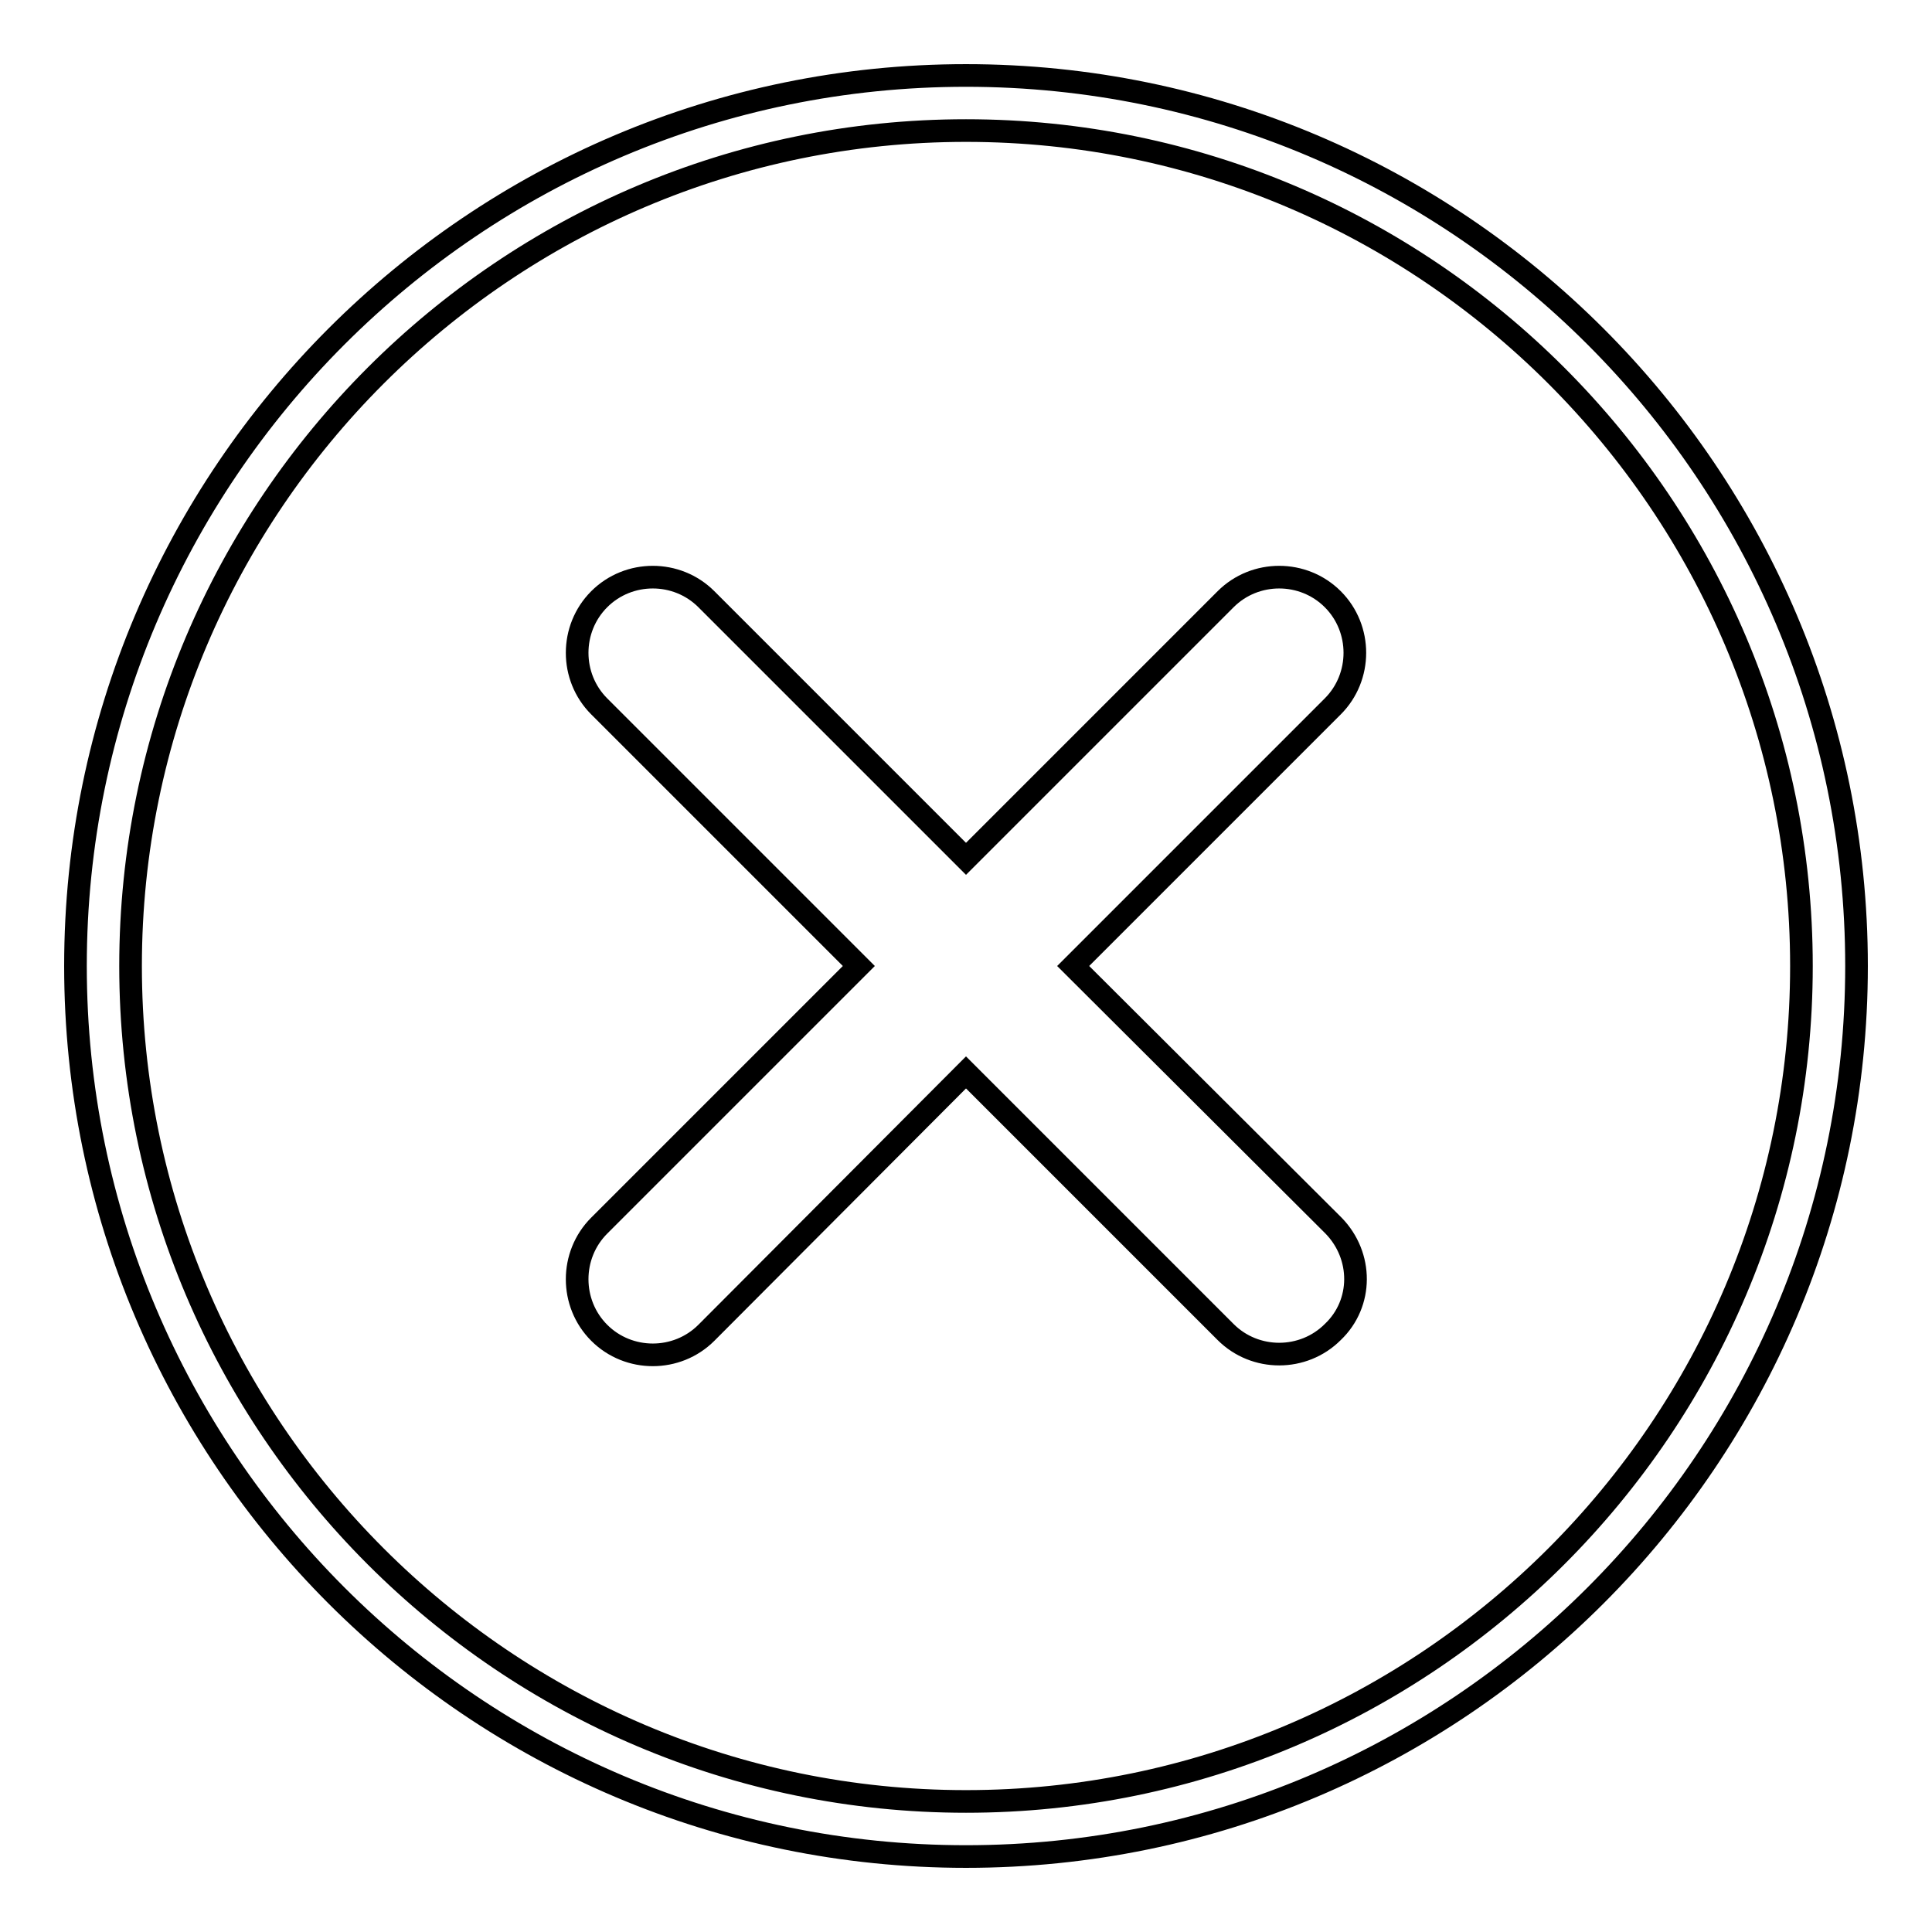 <?xml version="1.0" encoding="utf-8"?>
<!-- Svg Vector Icons : http://www.onlinewebfonts.com/icon -->
<!DOCTYPE svg PUBLIC "-//W3C//DTD SVG 1.1//EN" "http://www.w3.org/Graphics/SVG/1.1/DTD/svg11.dtd">
<svg version="1.1" xmlns="http://www.w3.org/2000/svg" xmlns:xlink="http://www.w3.org/1999/xlink" x="0px" y="0px" viewBox="0 0 256 256" enable-background="new 0 0 256 256" xml:space="preserve">
<g><g><path stroke-width="3" fill-opacity="0" stroke="#000000"  d="M128,246c-65.1,0-118-52.9-118-118C10,62.9,62.9,10,128,10c65.1,0,118,52.9,118,118C246,193.1,193.1,246,128,246z M128,17.3C67,17.3,17.3,67,17.3,128S67,238.7,128,238.7S238.7,189,238.7,128S189,17.3,128,17.3z"/><path stroke-width="3" fill-opacity="0" stroke="#000000"  d="M176.7,162.4L142.2,128l34.4-34.4c3.9-3.9,3.9-10.3,0-14.2c-3.9-3.9-10.3-3.9-14.2,0L128,113.8L93.6,79.4c-3.9-3.9-10.3-3.9-14.2,0c-3.9,3.9-3.9,10.3,0,14.2l34.4,34.4l-34.4,34.4c-3.9,3.9-3.9,10.3,0,14.2c3.9,3.9,10.3,3.9,14.2,0l34.4-34.5l34.4,34.4c3.9,3.9,10.3,3.9,14.2,0C180.6,172.7,180.6,166.4,176.7,162.4L176.7,162.4z"/></g></g>
</svg>